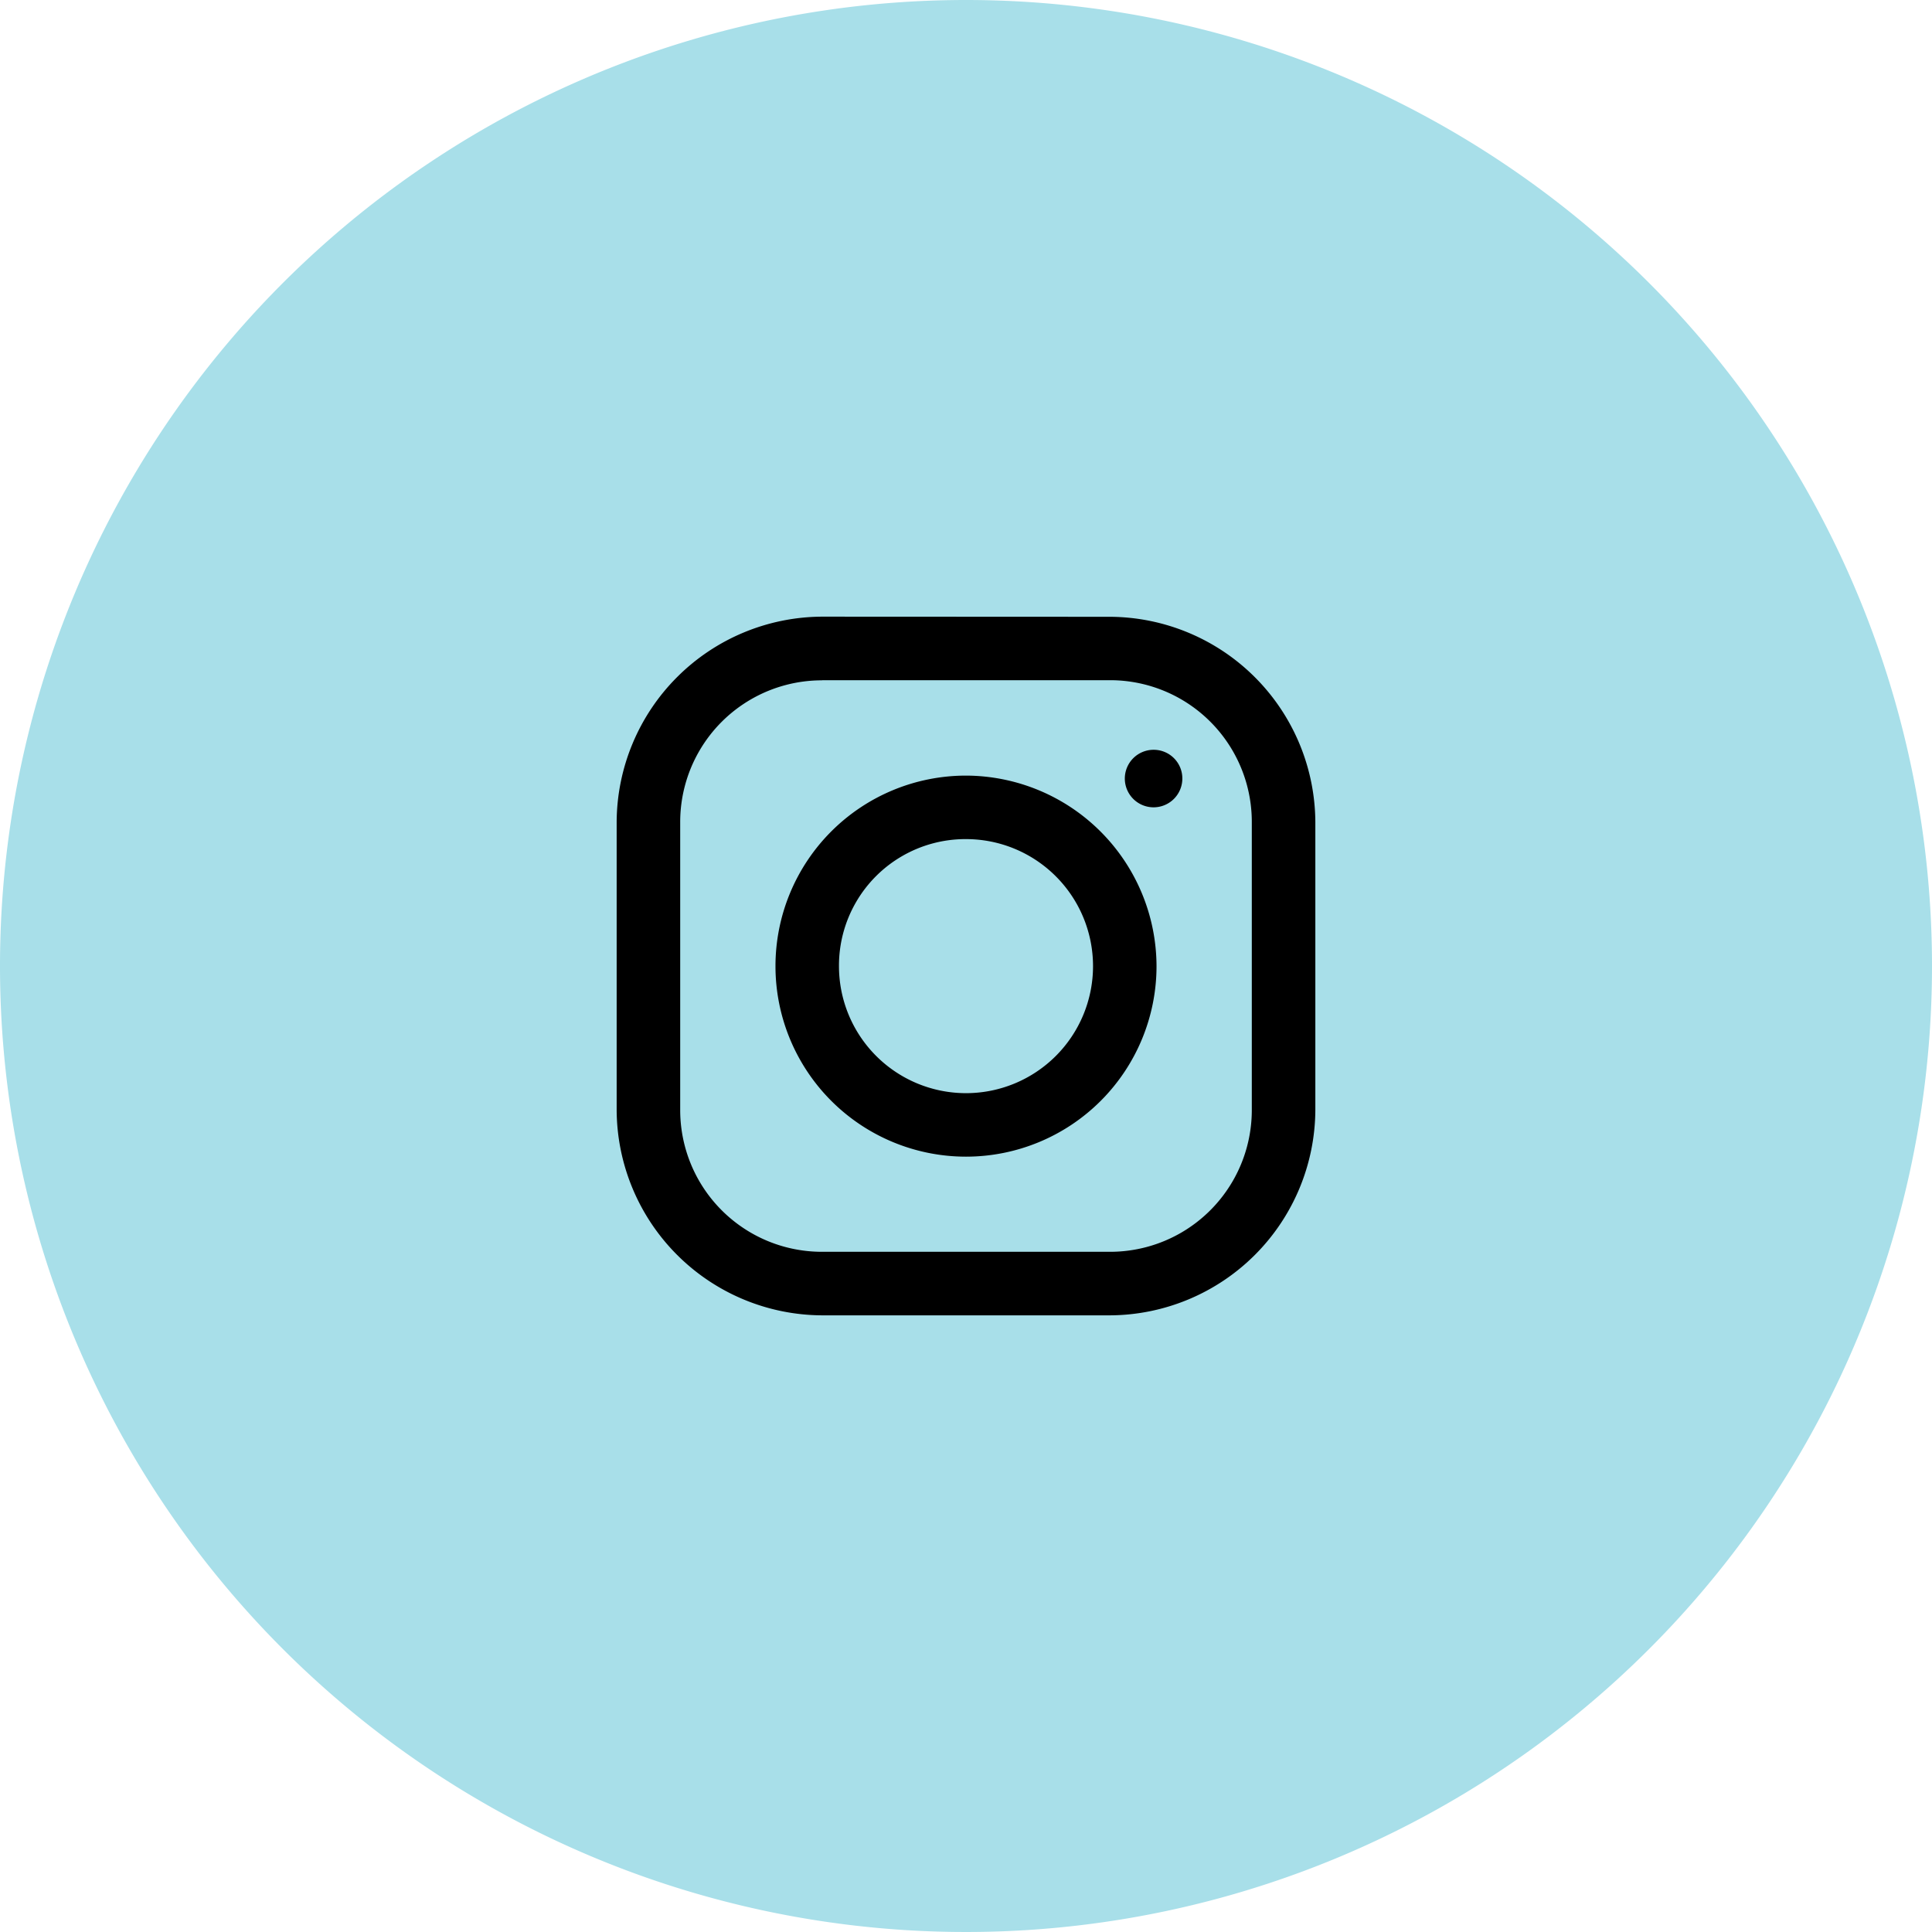 <svg xmlns="http://www.w3.org/2000/svg" width="44" height="44" viewBox="0 0 44 44"><defs><style>.a{fill:#a8dfe9;}</style></defs><path class="a" d="M917.609,2329.974a22,22,0,1,1-22-22,22,22,0,0,1,22,22" transform="translate(-873.609 -2307.974)"/><path d="M892.332,2322.018a4.7,4.7,0,0,0-4.679,4.679v6.554a4.7,4.7,0,0,0,4.679,4.679h6.554a4.7,4.7,0,0,0,4.679-4.679V2326.7a4.7,4.7,0,0,0-4.679-4.679Zm0,1.447h6.554a3.227,3.227,0,0,1,3.232,3.232v6.554a3.228,3.228,0,0,1-3.232,3.232h-6.554a3.228,3.228,0,0,1-3.232-3.232V2326.7a3.227,3.227,0,0,1,3.232-3.232m7.549,1.582a.655.655,0,1,0,.655.655.652.652,0,0,0-.655-.655m-4.272.588a4.339,4.339,0,1,0,4.339,4.339,4.351,4.351,0,0,0-4.339-4.339m0,1.446a2.893,2.893,0,1,1-2.893,2.893,2.881,2.881,0,0,1,2.893-2.893" transform="translate(-873.609 -2307.974)"/></svg>